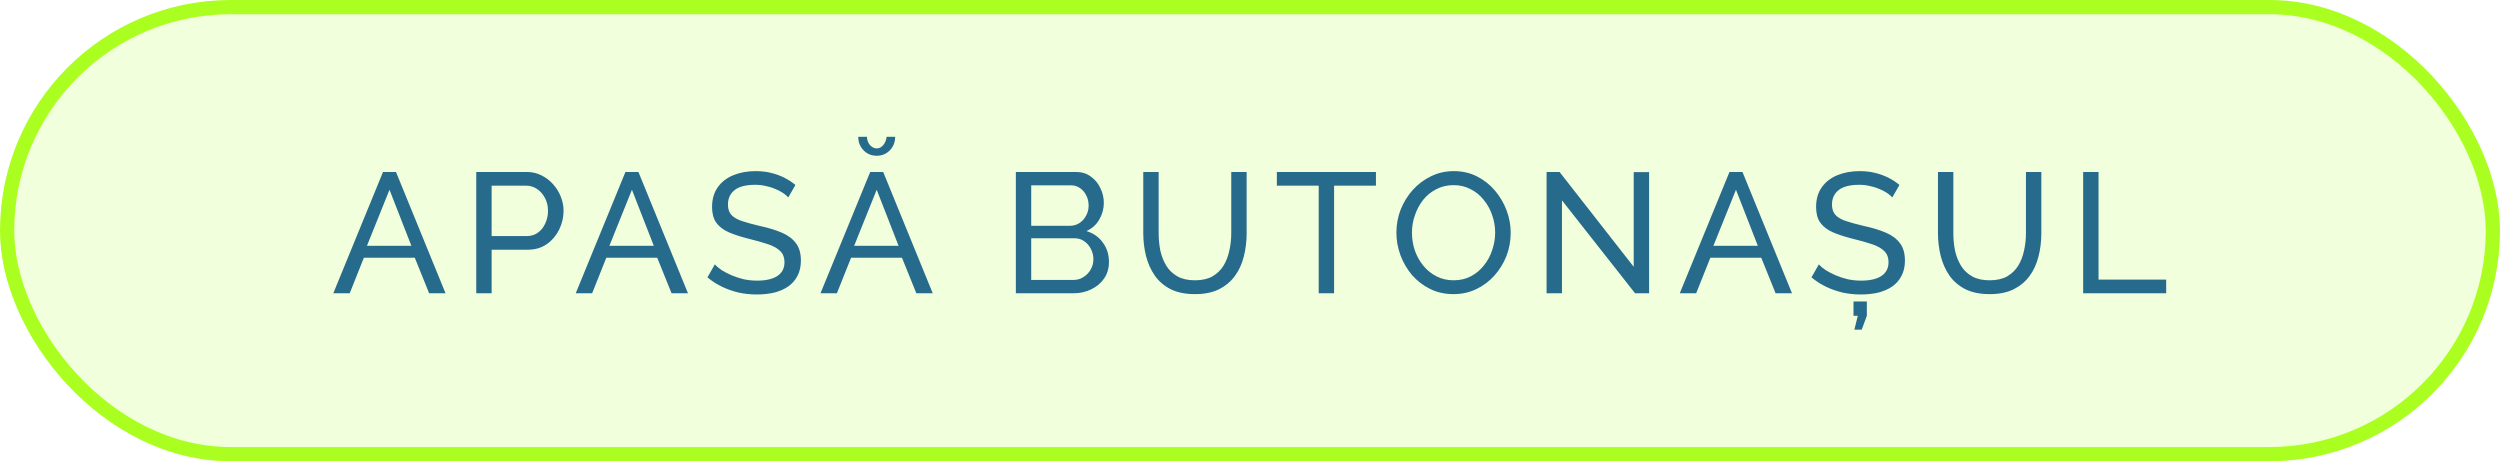 <?xml version="1.0" encoding="UTF-8"?> <svg xmlns="http://www.w3.org/2000/svg" width="878" height="162" viewBox="0 0 878 162" fill="none"> <rect x="2.5" y="2.5" width="873" height="157" rx="78.5" fill="#AAFF20" fill-opacity="0.15" stroke="#AAFF20" stroke-width="5"></rect> <path d="M134.514 60.4H139.074L156.474 103H150.714L145.674 90.52H127.794L122.814 103H117.054L134.514 60.4ZM144.474 86.32L136.794 66.64L128.874 86.32H144.474ZM167.26 103V60.4H185.02C186.9 60.4 188.62 60.8 190.18 61.6C191.74 62.36 193.1 63.4 194.26 64.72C195.42 66 196.32 67.46 196.96 69.1C197.6 70.7 197.92 72.34 197.92 74.02C197.92 76.34 197.4 78.56 196.36 80.68C195.32 82.76 193.86 84.46 191.98 85.78C190.1 87.06 187.9 87.7 185.38 87.7H172.66V103H167.26ZM172.66 82.9H185.08C186.56 82.9 187.84 82.5 188.92 81.7C190.04 80.9 190.9 79.82 191.5 78.46C192.14 77.1 192.46 75.62 192.46 74.02C192.46 72.34 192.1 70.84 191.38 69.52C190.66 68.16 189.72 67.1 188.56 66.34C187.4 65.58 186.12 65.2 184.72 65.2H172.66V82.9ZM219.656 60.4H224.216L241.616 103H235.856L230.816 90.52H212.936L207.956 103H202.196L219.656 60.4ZM229.616 86.32L221.936 66.64L214.016 86.32H229.616ZM276.835 69.34C276.355 68.78 275.715 68.24 274.915 67.72C274.115 67.2 273.215 66.74 272.215 66.34C271.215 65.9 270.115 65.56 268.915 65.32C267.755 65.04 266.535 64.9 265.255 64.9C261.975 64.9 259.555 65.52 257.995 66.76C256.435 68 255.655 69.7 255.655 71.86C255.655 73.38 256.055 74.58 256.855 75.46C257.655 76.34 258.875 77.06 260.515 77.62C262.195 78.18 264.315 78.76 266.875 79.36C269.835 80 272.395 80.78 274.555 81.7C276.715 82.62 278.375 83.86 279.535 85.42C280.695 86.94 281.275 88.98 281.275 91.54C281.275 93.58 280.875 95.36 280.075 96.88C279.315 98.36 278.235 99.6 276.835 100.6C275.435 101.56 273.795 102.28 271.915 102.76C270.035 103.2 267.995 103.42 265.795 103.42C263.635 103.42 261.515 103.2 259.435 102.76C257.395 102.28 255.455 101.6 253.615 100.72C251.775 99.84 250.055 98.74 248.455 97.42L251.035 92.86C251.675 93.54 252.495 94.22 253.495 94.9C254.535 95.54 255.695 96.14 256.975 96.7C258.295 97.26 259.715 97.72 261.235 98.08C262.755 98.4 264.315 98.56 265.915 98.56C268.955 98.56 271.315 98.02 272.995 96.94C274.675 95.82 275.515 94.2 275.515 92.08C275.515 90.48 275.035 89.2 274.075 88.24C273.155 87.28 271.775 86.48 269.935 85.84C268.095 85.2 265.855 84.56 263.215 83.92C260.335 83.2 257.915 82.42 255.955 81.58C253.995 80.7 252.515 79.56 251.515 78.16C250.555 76.76 250.075 74.94 250.075 72.7C250.075 69.98 250.735 67.68 252.055 65.8C253.375 63.92 255.195 62.5 257.515 61.54C259.835 60.58 262.455 60.1 265.375 60.1C267.295 60.1 269.075 60.3 270.715 60.7C272.395 61.1 273.955 61.66 275.395 62.38C276.835 63.1 278.155 63.96 279.355 64.96L276.835 69.34ZM305.617 60.4H310.177L327.577 103H321.817L316.777 90.52H298.897L293.917 103H288.157L305.617 60.4ZM315.577 86.32L307.897 66.64L299.977 86.32H315.577ZM307.897 52.12C308.777 52.12 309.537 51.74 310.177 50.98C310.857 50.18 311.257 49.2 311.377 48.04H314.377C314.377 49.92 313.757 51.5 312.517 52.78C311.277 54.06 309.737 54.7 307.897 54.7C306.057 54.7 304.517 54.06 303.277 52.78C302.037 51.5 301.417 49.92 301.417 48.04H304.477C304.477 49.12 304.817 50.08 305.497 50.92C306.217 51.72 307.017 52.12 307.897 52.12ZM389.464 92.02C389.464 94.22 388.904 96.14 387.784 97.78C386.664 99.42 385.144 100.7 383.224 101.62C381.344 102.54 379.264 103 376.984 103H356.764V60.4H377.944C379.944 60.4 381.664 60.94 383.104 62.02C384.584 63.06 385.704 64.42 386.464 66.1C387.264 67.74 387.664 69.46 387.664 71.26C387.664 73.34 387.124 75.3 386.044 77.14C385.004 78.94 383.504 80.28 381.544 81.16C383.984 81.88 385.904 83.22 387.304 85.18C388.744 87.1 389.464 89.38 389.464 92.02ZM384.004 91.06C384.004 89.74 383.704 88.52 383.104 87.4C382.544 86.28 381.764 85.38 380.764 84.7C379.804 84.02 378.684 83.68 377.404 83.68H362.164V98.32H376.984C378.304 98.32 379.484 97.98 380.524 97.3C381.604 96.62 382.444 95.74 383.044 94.66C383.684 93.54 384.004 92.34 384.004 91.06ZM362.164 65.08V79.3H375.724C377.004 79.3 378.124 78.98 379.084 78.34C380.084 77.7 380.864 76.84 381.424 75.76C382.024 74.68 382.324 73.5 382.324 72.22C382.324 70.86 382.044 69.66 381.484 68.62C380.964 67.54 380.224 66.68 379.264 66.04C378.344 65.4 377.284 65.08 376.084 65.08H362.164ZM419.698 103.3C416.298 103.3 413.438 102.72 411.118 101.56C408.798 100.36 406.938 98.76 405.538 96.76C404.138 94.72 403.118 92.42 402.478 89.86C401.838 87.3 401.518 84.66 401.518 81.94V60.4H406.918V81.94C406.918 84.02 407.118 86.06 407.518 88.06C407.958 90.02 408.658 91.78 409.618 93.34C410.578 94.9 411.878 96.14 413.518 97.06C415.158 97.98 417.198 98.44 419.638 98.44C422.118 98.44 424.178 97.98 425.818 97.06C427.458 96.1 428.758 94.84 429.718 93.28C430.678 91.68 431.358 89.9 431.758 87.94C432.198 85.98 432.418 83.98 432.418 81.94V60.4H437.818V81.94C437.818 84.82 437.478 87.56 436.798 90.16C436.158 92.72 435.118 94.98 433.678 96.94C432.238 98.9 430.358 100.46 428.038 101.62C425.758 102.74 422.978 103.3 419.698 103.3ZM483.231 65.2H468.531V103H463.131V65.2H448.431V60.4H483.231V65.2ZM510.457 103.3C507.457 103.3 504.737 102.7 502.297 101.5C499.857 100.3 497.737 98.68 495.937 96.64C494.177 94.56 492.817 92.24 491.857 89.68C490.897 87.08 490.417 84.42 490.417 81.7C490.417 78.86 490.917 76.16 491.917 73.6C492.957 71 494.377 68.7 496.177 66.7C498.017 64.66 500.157 63.06 502.597 61.9C505.037 60.7 507.697 60.1 510.577 60.1C513.577 60.1 516.297 60.72 518.737 61.96C521.177 63.2 523.277 64.86 525.037 66.94C526.797 69.02 528.157 71.34 529.117 73.9C530.077 76.46 530.557 79.08 530.557 81.76C530.557 84.6 530.057 87.32 529.057 89.92C528.057 92.48 526.637 94.78 524.797 96.82C522.997 98.82 520.877 100.4 518.437 101.56C515.997 102.72 513.337 103.3 510.457 103.3ZM495.877 81.7C495.877 83.86 496.217 85.96 496.897 88C497.617 90 498.617 91.78 499.897 93.34C501.177 94.9 502.717 96.14 504.517 97.06C506.317 97.98 508.317 98.44 510.517 98.44C512.797 98.44 514.837 97.96 516.637 97C518.437 96.04 519.957 94.76 521.197 93.16C522.477 91.56 523.437 89.76 524.077 87.76C524.757 85.76 525.097 83.74 525.097 81.7C525.097 79.54 524.737 77.46 524.017 75.46C523.337 73.46 522.337 71.68 521.017 70.12C519.737 68.52 518.197 67.28 516.397 66.4C514.637 65.48 512.677 65.02 510.517 65.02C508.237 65.02 506.197 65.5 504.397 66.46C502.597 67.38 501.057 68.64 499.777 70.24C498.537 71.84 497.577 73.64 496.897 75.64C496.217 77.6 495.877 79.62 495.877 81.7ZM548.56 70.36V103H543.16V60.4H547.72L573.76 93.7V60.46H579.16V103H574.24L548.56 70.36ZM607.392 60.4H611.952L629.352 103H623.592L618.552 90.52H600.672L595.692 103H589.932L607.392 60.4ZM617.352 86.32L609.672 66.64L601.752 86.32H617.352ZM664.571 69.34C664.091 68.78 663.451 68.24 662.651 67.72C661.851 67.2 660.951 66.74 659.951 66.34C658.951 65.9 657.851 65.56 656.651 65.32C655.491 65.04 654.271 64.9 652.991 64.9C649.711 64.9 647.291 65.52 645.731 66.76C644.171 68 643.391 69.7 643.391 71.86C643.391 73.38 643.791 74.58 644.591 75.46C645.391 76.34 646.611 77.06 648.251 77.62C649.931 78.18 652.051 78.76 654.611 79.36C657.571 80 660.131 80.78 662.291 81.7C664.451 82.62 666.111 83.86 667.271 85.42C668.431 86.94 669.011 88.98 669.011 91.54C669.011 93.58 668.611 95.36 667.811 96.88C667.051 98.36 665.971 99.6 664.571 100.6C663.171 101.56 661.531 102.28 659.651 102.76C657.771 103.2 655.731 103.42 653.531 103.42C651.371 103.42 649.251 103.2 647.171 102.76C645.131 102.28 643.191 101.6 641.351 100.72C639.511 99.84 637.791 98.74 636.191 97.42L638.771 92.86C639.411 93.54 640.231 94.22 641.231 94.9C642.271 95.54 643.431 96.14 644.711 96.7C646.031 97.26 647.451 97.72 648.971 98.08C650.491 98.4 652.051 98.56 653.651 98.56C656.691 98.56 659.051 98.02 660.731 96.94C662.411 95.82 663.251 94.2 663.251 92.08C663.251 90.48 662.771 89.2 661.811 88.24C660.891 87.28 659.511 86.48 657.671 85.84C655.831 85.2 653.591 84.56 650.951 83.92C648.071 83.2 645.651 82.42 643.691 81.58C641.731 80.7 640.251 79.56 639.251 78.16C638.291 76.76 637.811 74.94 637.811 72.7C637.811 69.98 638.471 67.68 639.791 65.8C641.111 63.92 642.931 62.5 645.251 61.54C647.571 60.58 650.191 60.1 653.111 60.1C655.031 60.1 656.811 60.3 658.451 60.7C660.131 61.1 661.691 61.66 663.131 62.38C664.571 63.1 665.891 63.96 667.091 64.96L664.571 69.34ZM651.251 115.78L652.451 110.92H650.951V105.88H655.631V110.92L653.831 115.78H651.251ZM698.794 103.3C695.394 103.3 692.534 102.72 690.214 101.56C687.894 100.36 686.034 98.76 684.634 96.76C683.234 94.72 682.214 92.42 681.574 89.86C680.934 87.3 680.614 84.66 680.614 81.94V60.4H686.014V81.94C686.014 84.02 686.214 86.06 686.614 88.06C687.054 90.02 687.754 91.78 688.714 93.34C689.674 94.9 690.974 96.14 692.614 97.06C694.254 97.98 696.294 98.44 698.734 98.44C701.214 98.44 703.274 97.98 704.914 97.06C706.554 96.1 707.854 94.84 708.814 93.28C709.774 91.68 710.454 89.9 710.854 87.94C711.294 85.98 711.514 83.98 711.514 81.94V60.4H716.914V81.94C716.914 84.82 716.574 87.56 715.894 90.16C715.254 92.72 714.214 94.98 712.774 96.94C711.334 98.9 709.454 100.46 707.134 101.62C704.854 102.74 702.074 103.3 698.794 103.3ZM731.607 103V60.4H737.007V98.2H760.767V103H731.607Z" fill="#266A8C"></path> </svg> 